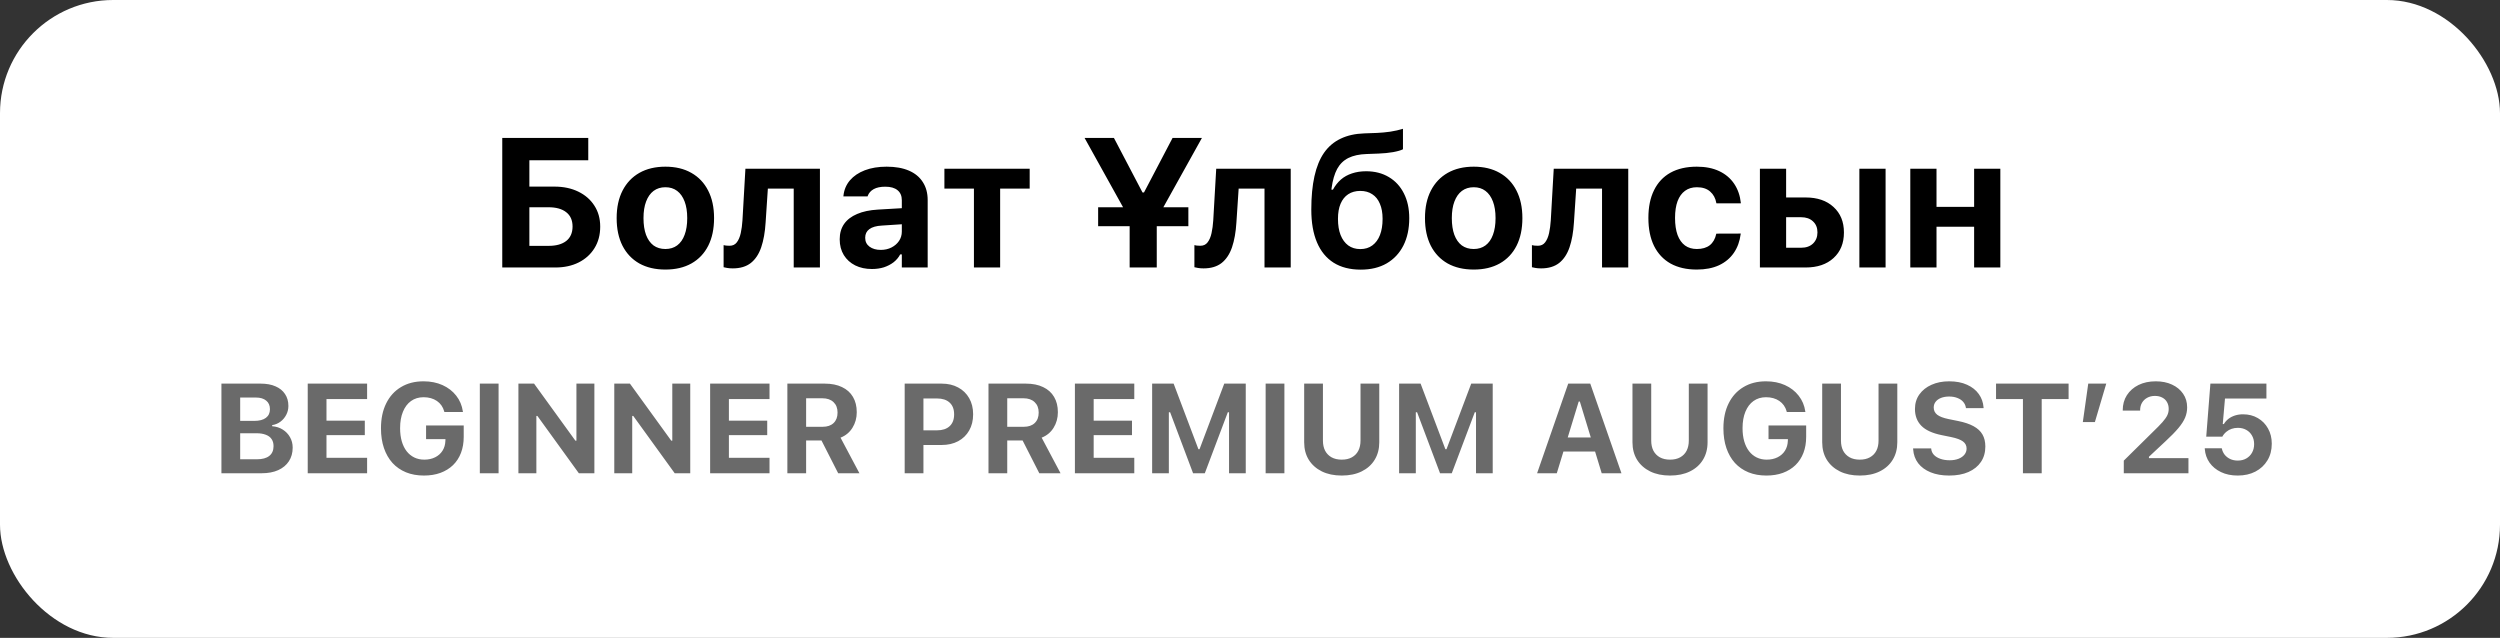 <?xml version="1.0" encoding="UTF-8"?> <svg xmlns="http://www.w3.org/2000/svg" width="243" height="62" viewBox="0 0 243 62" fill="none"><rect x="0" y="0" width="243" height="62" fill="#333333" stroke="none"/><rect width="243" height="62" rx="11" fill="white"></rect><path d="M48.82 26V13.409H57.179V15.581H51.455V18.138H53.89C54.768 18.138 55.542 18.301 56.211 18.627C56.88 18.953 57.401 19.406 57.773 19.988C58.151 20.57 58.34 21.247 58.34 22.021V22.038C58.34 22.83 58.154 23.525 57.782 24.124C57.415 24.717 56.903 25.18 56.246 25.511C55.594 25.837 54.841 26 53.986 26H48.82ZM51.455 23.897H53.331C54.059 23.897 54.626 23.74 55.033 23.426C55.44 23.106 55.647 22.643 55.653 22.038V22.021C55.653 21.41 55.446 20.945 55.033 20.625C54.626 20.305 54.053 20.145 53.314 20.145H51.455V23.897ZM64.677 26.201C63.694 26.201 62.848 26.003 62.138 25.607C61.434 25.206 60.89 24.633 60.507 23.888C60.128 23.138 59.939 22.245 59.939 21.21V21.192C59.939 20.157 60.131 19.267 60.515 18.522C60.899 17.777 61.443 17.204 62.147 16.803C62.857 16.402 63.7 16.201 64.677 16.201C65.655 16.201 66.495 16.402 67.199 16.803C67.909 17.204 68.453 17.777 68.831 18.522C69.215 19.267 69.407 20.157 69.407 21.192V21.21C69.407 22.245 69.218 23.138 68.84 23.888C68.462 24.633 67.918 25.206 67.208 25.607C66.504 26.003 65.66 26.201 64.677 26.201ZM64.677 24.203C65.125 24.203 65.506 24.086 65.82 23.854C66.14 23.615 66.382 23.272 66.545 22.824C66.713 22.376 66.798 21.838 66.798 21.21V21.192C66.798 20.564 66.713 20.029 66.545 19.587C66.376 19.139 66.135 18.795 65.82 18.557C65.506 18.318 65.125 18.199 64.677 18.199C64.23 18.199 63.846 18.318 63.526 18.557C63.212 18.795 62.97 19.139 62.801 19.587C62.633 20.029 62.548 20.564 62.548 21.192V21.21C62.548 21.838 62.63 22.376 62.793 22.824C62.961 23.272 63.203 23.615 63.517 23.854C63.837 24.086 64.224 24.203 64.677 24.203ZM74.418 21.62C74.36 22.562 74.217 23.368 73.99 24.037C73.763 24.7 73.426 25.209 72.978 25.564C72.53 25.913 71.945 26.087 71.224 26.087C71.009 26.087 70.826 26.073 70.674 26.044C70.523 26.02 70.41 25.997 70.334 25.974V23.827C70.386 23.839 70.465 23.854 70.57 23.871C70.674 23.883 70.791 23.888 70.919 23.888C71.216 23.888 71.448 23.778 71.617 23.557C71.791 23.33 71.919 23.03 72.001 22.658C72.082 22.286 72.138 21.873 72.167 21.419L72.454 16.402H79.697V26H77.149V18.33H74.636L74.418 21.62ZM84.752 26.148C84.141 26.148 83.6 26.032 83.129 25.799C82.657 25.561 82.288 25.226 82.02 24.796C81.753 24.36 81.619 23.851 81.619 23.269V23.251C81.619 22.675 81.762 22.181 82.047 21.768C82.338 21.355 82.759 21.032 83.312 20.799C83.865 20.561 84.539 20.418 85.336 20.372L88.914 20.163V21.716L85.72 21.925C85.179 21.954 84.772 22.07 84.499 22.274C84.231 22.472 84.097 22.748 84.097 23.103V23.12C84.097 23.481 84.237 23.766 84.516 23.976C84.801 24.185 85.165 24.29 85.607 24.29C85.996 24.29 86.346 24.211 86.654 24.054C86.962 23.897 87.206 23.685 87.387 23.417C87.567 23.15 87.657 22.847 87.657 22.51V19.456C87.657 19.037 87.518 18.714 87.238 18.487C86.965 18.26 86.57 18.147 86.052 18.147C85.586 18.147 85.211 18.225 84.926 18.382C84.641 18.54 84.446 18.761 84.341 19.046L84.333 19.089H81.977L81.986 19.002C82.049 18.438 82.259 17.946 82.614 17.527C82.974 17.108 83.457 16.783 84.062 16.55C84.673 16.317 85.38 16.201 86.183 16.201C87.032 16.201 87.753 16.329 88.347 16.585C88.94 16.841 89.391 17.213 89.699 17.702C90.013 18.185 90.17 18.766 90.17 19.447V26H87.657V24.726H87.5C87.343 25.023 87.128 25.279 86.855 25.494C86.581 25.703 86.267 25.866 85.912 25.983C85.557 26.093 85.17 26.148 84.752 26.148ZM100.085 16.402V18.33H97.214V26H94.666V18.33H91.796V16.402H100.085ZM109.802 26V21.297L105.422 13.409H108.275L111.05 18.705H111.198L113.973 13.409H116.826L112.437 21.297V26H109.802ZM106.739 21.986V20.145H115.509V21.986H106.739ZM120.179 21.62C120.121 22.562 119.979 23.368 119.752 24.037C119.525 24.7 119.187 25.209 118.74 25.564C118.292 25.913 117.707 26.087 116.986 26.087C116.77 26.087 116.587 26.073 116.436 26.044C116.285 26.02 116.171 25.997 116.096 25.974V23.827C116.148 23.839 116.226 23.854 116.331 23.871C116.436 23.883 116.552 23.888 116.68 23.888C116.977 23.888 117.21 23.778 117.378 23.557C117.553 23.33 117.681 23.03 117.762 22.658C117.844 22.286 117.899 21.873 117.928 21.419L118.216 16.402H125.458V26H122.91V18.33H120.397L120.179 21.62ZM132.267 26.209C131.226 26.209 130.347 25.985 129.632 25.538C128.916 25.084 128.375 24.424 128.009 23.557C127.642 22.69 127.459 21.631 127.459 20.381V20.363C127.459 19.124 127.561 18.048 127.764 17.135C127.968 16.215 128.279 15.453 128.698 14.848C129.123 14.243 129.661 13.787 130.312 13.479C130.964 13.164 131.735 12.993 132.625 12.964L133.846 12.92C134.253 12.903 134.684 12.862 135.138 12.798C135.591 12.728 136.002 12.635 136.368 12.519V14.508C136.17 14.613 135.85 14.706 135.408 14.787C134.966 14.863 134.498 14.909 134.003 14.927L132.834 14.971C132.124 14.994 131.534 15.122 131.063 15.355C130.597 15.587 130.234 15.942 129.972 16.419C129.716 16.896 129.536 17.516 129.431 18.278L129.414 18.435H129.562C129.771 18.051 130.027 17.725 130.33 17.457C130.638 17.19 130.999 16.989 131.412 16.855C131.825 16.716 132.281 16.646 132.782 16.646C133.631 16.646 134.37 16.835 134.998 17.213C135.626 17.585 136.112 18.112 136.455 18.793C136.804 19.473 136.979 20.276 136.979 21.201V21.218C136.979 22.23 136.79 23.112 136.412 23.862C136.034 24.607 135.493 25.186 134.789 25.599C134.085 26.006 133.244 26.209 132.267 26.209ZM132.223 24.211C132.683 24.211 133.073 24.092 133.393 23.854C133.718 23.615 133.966 23.278 134.134 22.841C134.303 22.405 134.387 21.884 134.387 21.279V21.262C134.387 20.692 134.3 20.206 134.125 19.805C133.957 19.398 133.71 19.089 133.384 18.88C133.064 18.665 132.677 18.557 132.223 18.557C131.764 18.557 131.371 18.665 131.045 18.88C130.725 19.089 130.478 19.398 130.304 19.805C130.135 20.206 130.051 20.692 130.051 21.262V21.279C130.051 21.884 130.135 22.405 130.304 22.841C130.478 23.278 130.725 23.615 131.045 23.854C131.371 24.092 131.764 24.211 132.223 24.211ZM143.246 26.201C142.263 26.201 141.417 26.003 140.707 25.607C140.003 25.206 139.459 24.633 139.075 23.888C138.697 23.138 138.508 22.245 138.508 21.21V21.192C138.508 20.157 138.7 19.267 139.084 18.522C139.468 17.777 140.012 17.204 140.716 16.803C141.426 16.402 142.269 16.201 143.246 16.201C144.224 16.201 145.064 16.402 145.768 16.803C146.478 17.204 147.022 17.777 147.4 18.522C147.784 19.267 147.976 20.157 147.976 21.192V21.21C147.976 22.245 147.787 23.138 147.409 23.888C147.03 24.633 146.487 25.206 145.777 25.607C145.073 26.003 144.229 26.201 143.246 26.201ZM143.246 24.203C143.694 24.203 144.075 24.086 144.389 23.854C144.709 23.615 144.951 23.272 145.114 22.824C145.282 22.376 145.367 21.838 145.367 21.21V21.192C145.367 20.564 145.282 20.029 145.114 19.587C144.945 19.139 144.704 18.795 144.389 18.557C144.075 18.318 143.694 18.199 143.246 18.199C142.798 18.199 142.415 18.318 142.095 18.557C141.78 18.795 141.539 19.139 141.37 19.587C141.202 20.029 141.117 20.564 141.117 21.192V21.21C141.117 21.838 141.199 22.376 141.362 22.824C141.53 23.272 141.772 23.615 142.086 23.854C142.406 24.086 142.793 24.203 143.246 24.203ZM152.987 21.62C152.929 22.562 152.786 23.368 152.559 24.037C152.332 24.7 151.995 25.209 151.547 25.564C151.099 25.913 150.514 26.087 149.793 26.087C149.578 26.087 149.395 26.073 149.243 26.044C149.092 26.02 148.979 25.997 148.903 25.974V23.827C148.955 23.839 149.034 23.854 149.139 23.871C149.243 23.883 149.36 23.888 149.488 23.888C149.784 23.888 150.017 23.778 150.186 23.557C150.36 23.33 150.488 23.03 150.57 22.658C150.651 22.286 150.706 21.873 150.736 21.419L151.023 16.402H158.266V26H155.718V18.33H153.205L152.987 21.62ZM164.926 26.201C163.931 26.201 163.082 26.006 162.378 25.616C161.68 25.221 161.145 24.65 160.773 23.906C160.406 23.155 160.223 22.251 160.223 21.192V21.175C160.223 20.122 160.406 19.226 160.773 18.487C161.139 17.742 161.671 17.175 162.369 16.786C163.073 16.396 163.926 16.201 164.926 16.201C165.775 16.201 166.505 16.346 167.116 16.637C167.727 16.928 168.21 17.338 168.565 17.868C168.92 18.397 169.135 19.017 169.21 19.726L169.202 19.761H166.837L166.828 19.735C166.747 19.27 166.546 18.897 166.226 18.618C165.912 18.339 165.482 18.199 164.935 18.199C164.481 18.199 164.097 18.316 163.783 18.548C163.469 18.775 163.227 19.11 163.059 19.552C162.896 19.994 162.814 20.535 162.814 21.175V21.192C162.814 21.838 162.896 22.387 163.059 22.841C163.227 23.289 163.469 23.63 163.783 23.862C164.097 24.089 164.481 24.203 164.935 24.203C165.458 24.203 165.877 24.08 166.191 23.836C166.505 23.586 166.715 23.219 166.82 22.737L166.837 22.71L169.202 22.702L169.193 22.754C169.106 23.452 168.885 24.06 168.53 24.578C168.175 25.095 167.695 25.497 167.09 25.782C166.485 26.061 165.764 26.201 164.926 26.201ZM171.063 26V16.402H173.611V19.194H175.513C176.647 19.194 177.549 19.502 178.218 20.119C178.893 20.735 179.23 21.559 179.23 22.588V22.606C179.23 23.641 178.893 24.467 178.218 25.084C177.549 25.695 176.647 26 175.513 26H171.063ZM175.077 21.114H173.611V24.08H175.077C175.559 24.08 175.943 23.944 176.228 23.67C176.513 23.391 176.656 23.033 176.656 22.597V22.579C176.656 22.137 176.511 21.782 176.22 21.515C175.935 21.247 175.554 21.114 175.077 21.114ZM180.731 26V16.402H183.279V26H180.731ZM191.885 26V22.038H188.229V26H185.681V16.402H188.229V20.11H191.885V16.402H194.433V26H191.885Z" fill="black"></path><path d="M22.434 46V44.642H24.97C25.497 44.642 25.898 44.533 26.172 44.316C26.449 44.098 26.588 43.782 26.588 43.368V43.355C26.588 43.086 26.524 42.858 26.395 42.673C26.27 42.488 26.083 42.349 25.834 42.257C25.588 42.16 25.286 42.112 24.928 42.112H22.434V40.91H24.716C25.208 40.91 25.584 40.812 25.846 40.614C26.107 40.417 26.238 40.139 26.238 39.781V39.769C26.238 39.415 26.117 39.139 25.876 38.942C25.638 38.741 25.302 38.64 24.867 38.64H22.434V37.288H25.332C25.9 37.288 26.383 37.376 26.781 37.553C27.184 37.726 27.492 37.976 27.705 38.302C27.923 38.624 28.031 39.008 28.031 39.455V39.467C28.031 39.773 27.961 40.059 27.82 40.325C27.683 40.59 27.496 40.812 27.258 40.989C27.021 41.166 26.753 41.276 26.455 41.321V41.429C26.842 41.458 27.184 41.566 27.482 41.755C27.784 41.945 28.019 42.19 28.188 42.492C28.361 42.794 28.448 43.13 28.448 43.5V43.513C28.448 44.02 28.325 44.46 28.079 44.835C27.838 45.205 27.492 45.493 27.041 45.698C26.594 45.899 26.059 46 25.435 46H22.434ZM21.523 46V37.288H23.346V46H21.523ZM29.911 46V37.288H35.683V38.791H31.734V40.892H35.459V42.293H31.734V44.497H35.683V46H29.911ZM41.209 46.223C40.561 46.223 39.979 46.119 39.464 45.909C38.949 45.696 38.51 45.392 38.148 44.998C37.79 44.599 37.514 44.118 37.321 43.555C37.127 42.987 37.031 42.349 37.031 41.641V41.629C37.031 40.695 37.2 39.888 37.538 39.208C37.876 38.523 38.355 37.996 38.975 37.626C39.595 37.251 40.325 37.064 41.167 37.064C41.855 37.064 42.471 37.187 43.014 37.432C43.558 37.678 44 38.02 44.343 38.459C44.689 38.898 44.904 39.407 44.989 39.986L45.001 40.047H43.189L43.177 39.986C43.056 39.552 42.819 39.214 42.465 38.972C42.111 38.731 41.678 38.61 41.167 38.61C40.7 38.61 40.295 38.733 39.953 38.978C39.615 39.22 39.353 39.566 39.168 40.017C38.983 40.463 38.89 40.995 38.89 41.611V41.623C38.89 42.094 38.945 42.518 39.053 42.897C39.162 43.271 39.319 43.591 39.524 43.857C39.73 44.122 39.977 44.325 40.267 44.466C40.557 44.607 40.881 44.678 41.239 44.678C41.638 44.678 41.99 44.601 42.296 44.448C42.602 44.295 42.841 44.082 43.014 43.808C43.187 43.535 43.28 43.215 43.292 42.848L43.298 42.685H41.414V41.357H45.073V42.462C45.073 43.038 44.984 43.557 44.807 44.02C44.63 44.483 44.373 44.879 44.035 45.209C43.697 45.535 43.288 45.787 42.809 45.964C42.334 46.137 41.801 46.223 41.209 46.223ZM46.639 46V37.288H48.462V46H46.639ZM50.39 46V37.288H51.911L56.397 43.482L55.123 42.836H56.029V37.288H57.774V46H56.264L51.766 39.781L53.046 40.427H52.135V46H50.39ZM59.708 46V37.288H61.229L65.715 43.482L64.441 42.836H65.347V37.288H67.092V46H65.582L61.084 39.781L62.364 40.427H61.452V46H59.708ZM69.025 46V37.288H74.797V38.791H70.849V40.892H74.574V42.293H70.849V44.497H74.797V46H69.025ZM76.532 46V37.288H80.161C80.821 37.288 81.382 37.4 81.845 37.626C82.312 37.847 82.666 38.165 82.908 38.58C83.153 38.994 83.276 39.487 83.276 40.059V40.071C83.276 40.63 83.137 41.134 82.859 41.58C82.586 42.023 82.199 42.343 81.7 42.54L83.536 46H81.471L79.847 42.812C79.835 42.812 79.82 42.812 79.804 42.812C79.788 42.812 79.774 42.812 79.762 42.812H78.355V46H76.532ZM78.355 41.484H79.961C80.416 41.484 80.77 41.363 81.024 41.121C81.282 40.876 81.41 40.538 81.41 40.107V40.095C81.41 39.672 81.28 39.336 81.018 39.087C80.756 38.837 80.396 38.712 79.937 38.712H78.355V41.484ZM88.846 43.253V41.828H91.08C91.603 41.828 92.01 41.695 92.3 41.429C92.594 41.16 92.741 40.777 92.741 40.282V40.27C92.741 39.775 92.594 39.395 92.3 39.129C92.01 38.863 91.603 38.731 91.08 38.731H88.846V37.288H91.527C92.139 37.288 92.674 37.412 93.133 37.662C93.592 37.907 93.948 38.254 94.202 38.7C94.459 39.147 94.588 39.668 94.588 40.264V40.276C94.588 40.876 94.459 41.399 94.202 41.846C93.948 42.293 93.592 42.639 93.133 42.885C92.674 43.13 92.139 43.253 91.527 43.253H88.846ZM87.935 46V37.288H89.758V46H87.935ZM96.081 46V37.288H99.71C100.37 37.288 100.931 37.4 101.394 37.626C101.861 37.847 102.215 38.165 102.457 38.58C102.702 38.994 102.825 39.487 102.825 40.059V40.071C102.825 40.63 102.686 41.134 102.409 41.58C102.135 42.023 101.749 42.343 101.249 42.54L103.085 46H101.02L99.396 42.812C99.384 42.812 99.37 42.812 99.354 42.812C99.338 42.812 99.323 42.812 99.311 42.812H97.904V46H96.081ZM97.904 41.484H99.511C99.965 41.484 100.32 41.363 100.573 41.121C100.831 40.876 100.96 40.538 100.96 40.107V40.095C100.96 39.672 100.829 39.336 100.567 39.087C100.306 38.837 99.945 38.712 99.486 38.712H97.904V41.484ZM104.481 46V37.288H110.253V38.791H106.305V40.892H110.03V42.293H106.305V44.497H110.253V46H104.481ZM111.988 46V37.288H114.077L116.486 43.663H116.595L118.998 37.288H121.087V46H119.463V40.071H118.563L120.302 37.529L117.108 46H115.967L112.779 37.529L114.512 40.071H113.612V46H111.988ZM123.02 46V37.288H124.844V46H123.02ZM130.418 46.223C129.674 46.223 129.028 46.089 128.48 45.819C127.937 45.549 127.514 45.173 127.212 44.69C126.914 44.207 126.766 43.641 126.766 42.993V37.288H128.589V42.83C128.589 43.205 128.659 43.531 128.8 43.808C128.945 44.082 129.152 44.295 129.422 44.448C129.696 44.601 130.028 44.678 130.418 44.678C130.809 44.678 131.139 44.601 131.409 44.448C131.682 44.295 131.89 44.082 132.03 43.808C132.171 43.531 132.242 43.205 132.242 42.83V37.288H134.065V42.993C134.065 43.637 133.916 44.203 133.618 44.69C133.325 45.173 132.904 45.549 132.356 45.819C131.813 46.089 131.167 46.223 130.418 46.223ZM135.993 46V37.288H138.082L140.491 43.663H140.6L143.003 37.288H145.092V46H143.468V40.071H142.568L144.307 37.529L141.113 46H139.972L136.784 37.529L138.517 40.071H137.617V46H135.993ZM149.406 46L152.431 37.288H153.983V39.026H153.451L151.32 46H149.406ZM151.024 43.887L151.471 42.522H155.498L155.945 43.887H151.024ZM155.685 46L153.56 39.026V37.288H154.574L157.605 46H155.685ZM162.328 46.223C161.584 46.223 160.938 46.089 160.39 45.819C159.847 45.549 159.424 45.173 159.122 44.69C158.825 44.207 158.676 43.641 158.676 42.993V37.288H160.499V42.83C160.499 43.205 160.569 43.531 160.71 43.808C160.855 44.082 161.063 44.295 161.332 44.448C161.606 44.601 161.938 44.678 162.328 44.678C162.719 44.678 163.049 44.601 163.319 44.448C163.592 44.295 163.8 44.082 163.94 43.808C164.081 43.531 164.152 43.205 164.152 42.83V37.288H165.975V42.993C165.975 43.637 165.826 44.203 165.528 44.69C165.235 45.173 164.814 45.549 164.267 45.819C163.723 46.089 163.077 46.223 162.328 46.223ZM171.695 46.223C171.047 46.223 170.465 46.119 169.95 45.909C169.434 45.696 168.996 45.392 168.633 44.998C168.275 44.599 168 44.118 167.806 43.555C167.613 42.987 167.516 42.349 167.516 41.641V41.629C167.516 40.695 167.686 39.888 168.024 39.208C168.362 38.523 168.841 37.996 169.461 37.626C170.081 37.251 170.811 37.064 171.652 37.064C172.341 37.064 172.956 37.187 173.5 37.432C174.043 37.678 174.486 38.02 174.828 38.459C175.174 38.898 175.39 39.407 175.474 39.986L175.486 40.047H173.675L173.663 39.986C173.542 39.552 173.305 39.214 172.95 38.972C172.596 38.731 172.164 38.61 171.652 38.61C171.185 38.61 170.781 38.733 170.439 38.978C170.101 39.22 169.839 39.566 169.654 40.017C169.469 40.463 169.376 40.995 169.376 41.611V41.623C169.376 42.094 169.43 42.518 169.539 42.897C169.648 43.271 169.805 43.591 170.01 43.857C170.215 44.122 170.463 44.325 170.753 44.466C171.043 44.607 171.367 44.678 171.725 44.678C172.123 44.678 172.475 44.601 172.781 44.448C173.087 44.295 173.327 44.082 173.5 43.808C173.673 43.535 173.766 43.215 173.778 42.848L173.784 42.685H171.9V41.357H175.559V42.462C175.559 43.038 175.47 43.557 175.293 44.02C175.116 44.483 174.858 44.879 174.52 45.209C174.182 45.535 173.774 45.787 173.295 45.964C172.82 46.137 172.286 46.223 171.695 46.223ZM180.771 46.223C180.026 46.223 179.38 46.089 178.833 45.819C178.289 45.549 177.867 45.173 177.565 44.69C177.267 44.207 177.118 43.641 177.118 42.993V37.288H178.942V42.83C178.942 43.205 179.012 43.531 179.153 43.808C179.298 44.082 179.505 44.295 179.775 44.448C180.048 44.601 180.381 44.678 180.771 44.678C181.161 44.678 181.491 44.601 181.761 44.448C182.035 44.295 182.242 44.082 182.383 43.808C182.524 43.531 182.594 43.205 182.594 42.83V37.288H184.418V42.993C184.418 43.637 184.269 44.203 183.971 44.69C183.677 45.173 183.257 45.549 182.709 45.819C182.166 46.089 181.52 46.223 180.771 46.223ZM189.461 46.223C188.769 46.223 188.167 46.119 187.656 45.909C187.144 45.7 186.742 45.406 186.448 45.028C186.158 44.645 185.995 44.197 185.959 43.681L185.953 43.585H187.71L187.716 43.645C187.74 43.863 187.829 44.054 187.982 44.219C188.139 44.38 188.348 44.507 188.61 44.599C188.871 44.692 189.171 44.738 189.509 44.738C189.835 44.738 190.121 44.69 190.367 44.593C190.612 44.497 190.803 44.364 190.94 44.195C191.081 44.022 191.152 43.824 191.152 43.603V43.597C191.152 43.311 191.035 43.082 190.801 42.909C190.572 42.736 190.185 42.593 189.642 42.48L188.724 42.293C187.819 42.108 187.161 41.804 186.75 41.381C186.339 40.959 186.134 40.417 186.134 39.757V39.751C186.134 39.212 186.277 38.741 186.563 38.338C186.849 37.936 187.241 37.624 187.74 37.402C188.239 37.177 188.811 37.064 189.455 37.064C190.131 37.064 190.711 37.175 191.194 37.396C191.681 37.614 192.061 37.913 192.335 38.296C192.609 38.674 192.764 39.107 192.8 39.594L192.806 39.672H191.091L191.079 39.6C191.043 39.391 190.954 39.208 190.813 39.051C190.677 38.894 190.491 38.771 190.258 38.682C190.028 38.59 189.761 38.543 189.455 38.543C189.157 38.543 188.895 38.588 188.67 38.676C188.445 38.765 188.269 38.89 188.145 39.051C188.02 39.208 187.958 39.395 187.958 39.612V39.618C187.958 39.9 188.07 40.131 188.296 40.312C188.525 40.49 188.895 40.63 189.407 40.735L190.33 40.922C190.946 41.047 191.447 41.216 191.834 41.429C192.224 41.643 192.512 41.91 192.697 42.233C192.882 42.554 192.975 42.943 192.975 43.398V43.404C192.975 43.979 192.832 44.478 192.546 44.901C192.264 45.32 191.86 45.646 191.333 45.879C190.809 46.109 190.185 46.223 189.461 46.223ZM196.629 46V38.791H194.015V37.288H201.067V38.791H198.453V46H196.629ZM202.451 41.025L202.977 37.288H204.728L203.623 41.025H202.451ZM206.432 46V44.774L209.24 42.003C209.65 41.609 209.968 41.285 210.193 41.031C210.419 40.773 210.576 40.55 210.664 40.361C210.753 40.168 210.797 39.968 210.797 39.763V39.745C210.797 39.495 210.743 39.276 210.634 39.087C210.53 38.898 210.377 38.751 210.175 38.646C209.974 38.537 209.735 38.483 209.457 38.483C209.175 38.483 208.926 38.543 208.708 38.664C208.491 38.781 208.322 38.944 208.201 39.153C208.08 39.358 208.02 39.6 208.02 39.878V39.908H206.335L206.329 39.878C206.329 39.322 206.464 38.833 206.734 38.411C207.008 37.988 207.384 37.658 207.863 37.42C208.346 37.183 208.905 37.064 209.541 37.064C210.141 37.064 210.668 37.171 211.123 37.384C211.582 37.597 211.94 37.893 212.198 38.272C212.46 38.65 212.59 39.091 212.59 39.594V39.612C212.59 39.942 212.526 40.266 212.397 40.584C212.268 40.898 212.051 41.238 211.745 41.605C211.439 41.971 211.021 42.4 210.489 42.891L208.388 44.853L208.877 44.056V44.853L208.388 44.533H212.717V46H206.432ZM217.507 46.223C216.887 46.223 216.344 46.111 215.877 45.885C215.41 45.66 215.039 45.354 214.766 44.968C214.496 44.577 214.343 44.14 214.307 43.657L214.301 43.573H215.955L215.967 43.615C216.012 43.828 216.102 44.024 216.239 44.201C216.38 44.374 216.559 44.513 216.776 44.617C216.994 44.718 217.239 44.768 217.513 44.768C217.827 44.768 218.103 44.7 218.34 44.563C218.578 44.426 218.763 44.239 218.896 44.002C219.032 43.76 219.101 43.484 219.101 43.174V43.162C219.101 42.852 219.032 42.579 218.896 42.341C218.763 42.104 218.578 41.919 218.34 41.786C218.103 41.653 217.829 41.586 217.519 41.586C217.302 41.586 217.1 41.619 216.915 41.683C216.73 41.743 216.563 41.836 216.414 41.961C216.334 42.025 216.257 42.1 216.185 42.184C216.116 42.265 216.058 42.351 216.01 42.444H214.446L214.85 37.288H220.296V38.737H216.269L216.052 41.218H216.16C216.277 41.021 216.426 40.852 216.607 40.711C216.792 40.57 217.004 40.461 217.241 40.385C217.483 40.308 217.742 40.27 218.02 40.27C218.563 40.27 219.044 40.393 219.463 40.639C219.886 40.884 220.216 41.222 220.453 41.653C220.695 42.08 220.816 42.571 220.816 43.126V43.138C220.816 43.75 220.675 44.287 220.393 44.75C220.115 45.213 219.727 45.575 219.228 45.837C218.733 46.095 218.159 46.223 217.507 46.223Z" fill="#6A6A6A"></path></svg> 